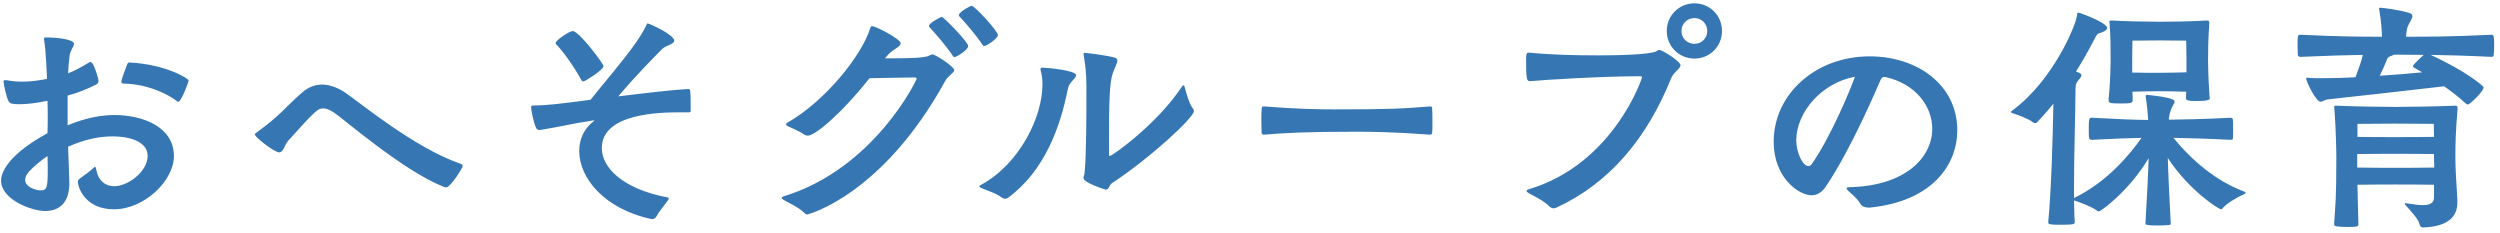 <?xml version="1.0" encoding="UTF-8"?>
<svg width="387px" height="36px" viewBox="0 0 387 36" version="1.1" xmlns="http://www.w3.org/2000/svg" xmlns:xlink="http://www.w3.org/1999/xlink">
    <!-- Generator: Sketch 48.1 (47250) - http://www.bohemiancoding.com/sketch -->
    <title>txt-title-group-hoiku</title>
    <desc>Created with Sketch.</desc>
    <defs></defs>
    <g id="*9/23提出-top1" stroke="none" stroke-width="1" fill="none" fill-rule="evenodd" transform="translate(-487, -1516)">
        <path d="M497.466,1530.804 L497.466,1535.402 C500.354,1534.186 502.824,1533.806 504.724,1533.806 C508.942,1533.806 513.92,1535.554 513.92,1540.152 C513.92,1543.99 509.322,1548.398 504.648,1548.398 C500.202,1548.398 499.062,1545.054 499.062,1544.142 C499.062,1543.876 499.176,1543.762 499.442,1543.572 C500.354,1542.926 500.772,1542.622 501.494,1541.976 C501.608,1541.9 501.646,1541.824 501.722,1541.824 C501.798,1541.824 501.836,1541.938 501.912,1542.318 C502.216,1543.99 503.318,1544.826 504.686,1544.826 C506.814,1544.826 509.854,1542.546 509.854,1540.152 C509.854,1537.72 506.662,1537.112 504.496,1537.112 C502.292,1537.112 500.126,1537.568 497.542,1538.708 C497.732,1543.876 497.732,1544.294 497.732,1544.37 C497.732,1547.562 496.022,1548.664 493.97,1548.664 C491.918,1548.664 487.168,1546.916 487.168,1543.952 C487.168,1543.534 487.168,1540.532 494.35,1536.618 C494.388,1535.782 494.388,1534.946 494.388,1534.11 C494.388,1533.236 494.388,1532.4 494.35,1531.602 C492.716,1531.944 491.234,1532.134 489.98,1532.134 C488.916,1532.134 488.536,1532.02 488.346,1531.716 C488.042,1531.222 487.548,1529.018 487.548,1528.676 C487.548,1528.486 487.586,1528.41 487.814,1528.41 L488.004,1528.41 C488.764,1528.562 489.562,1528.638 490.436,1528.638 C491.614,1528.638 492.868,1528.486 494.274,1528.22 C494.274,1527.84 494.084,1523.698 493.856,1522.368 C493.818,1522.216 493.818,1522.102 493.818,1522.026 C493.818,1521.798 493.894,1521.798 494.198,1521.798 L494.426,1521.798 C495.414,1521.798 498.454,1522.026 498.454,1522.786 C498.454,1523.204 497.884,1523.774 497.77,1524.648 C497.656,1525.522 497.58,1526.434 497.542,1527.346 C498.53,1526.966 499.556,1526.434 500.772,1525.674 C500.848,1525.636 500.924,1525.598 501,1525.598 C501.57,1525.598 502.254,1528.372 502.254,1528.448 C502.254,1528.676 502.216,1528.904 501.95,1529.056 C500.468,1529.816 498.948,1530.386 497.466,1530.804 Z M514.604,1531.754 C514.566,1531.754 514.49,1531.754 514.414,1531.678 C513.198,1530.69 509.93,1528.98 506.092,1528.942 C505.902,1528.942 505.788,1528.828 505.788,1528.638 C505.788,1528.22 506.624,1526.168 506.7,1525.94 C506.776,1525.712 506.89,1525.674 507.08,1525.674 C512.742,1525.978 516.2,1528.182 516.2,1528.448 C516.2,1528.714 515.06,1531.754 514.604,1531.754 Z M494.35,1540.152 C493.248,1540.912 492.298,1541.71 491.5,1542.546 C491.12,1542.964 490.892,1543.42 490.892,1543.838 C490.892,1544.978 492.602,1545.472 493.286,1545.472 C494.274,1545.472 494.388,1544.978 494.388,1542.394 C494.388,1541.672 494.388,1540.912 494.35,1540.152 Z M556.045,1545.016 C555.931,1545.016 555.779,1544.94 555.551,1544.864 C549.319,1542.356 540.199,1534.414 538.755,1533.464 C538.185,1533.084 537.615,1532.78 537.045,1532.78 C536.209,1532.78 535.829,1533.084 531.611,1537.796 C530.965,1538.518 530.927,1539.582 530.205,1539.582 C529.483,1539.582 526.443,1537.226 526.443,1536.808 C526.443,1536.732 526.519,1536.656 526.633,1536.58 C530.509,1533.768 530.965,1532.78 533.777,1530.31 C534.803,1529.436 535.829,1529.094 536.855,1529.094 C538.185,1529.094 539.477,1529.664 540.617,1530.462 C542.821,1531.982 551.181,1538.86 558.135,1541.292 C558.477,1541.406 558.629,1541.52 558.629,1541.71 C558.629,1541.976 556.729,1545.016 556.045,1545.016 Z M587.987,1549.918 L587.873,1549.918 C580.425,1548.322 576.663,1543.458 576.663,1539.392 C576.663,1537.568 577.385,1535.934 578.867,1534.794 C578.943,1534.718 579.019,1534.68 579.019,1534.642 L578.829,1534.642 C575.295,1535.174 574.345,1535.516 570.583,1536.124 L570.507,1536.124 C570.279,1536.124 570.089,1536.01 570.013,1535.858 C569.519,1534.756 569.215,1532.97 569.215,1532.59 C569.215,1532.4 569.367,1532.324 569.633,1532.324 C571.609,1532.324 573.471,1532.096 578.411,1531.45 C580.463,1528.866 583.351,1525.56 585.365,1522.71 C586.011,1521.798 586.543,1520.924 586.961,1520.088 C587.113,1519.784 587.151,1519.632 587.265,1519.632 C587.531,1519.632 591.369,1521.38 591.369,1522.292 C591.369,1522.862 590.077,1523.014 589.507,1523.584 C588.139,1524.952 585.479,1527.65 582.705,1530.918 C587.075,1530.386 591.255,1529.892 593.535,1529.778 C593.877,1529.778 593.915,1529.816 593.915,1532.514 L593.915,1533.198 C593.915,1533.35 593.801,1533.388 593.649,1533.388 L592.319,1533.388 C589.089,1533.388 580.159,1533.54 580.159,1538.936 C580.159,1541.862 583.275,1545.206 590.229,1546.536 C590.457,1546.574 590.533,1546.612 590.533,1546.726 C590.533,1546.802 590.457,1546.878 590.381,1547.03 C589.849,1547.79 589.089,1548.626 588.595,1549.538 C588.481,1549.69 588.291,1549.918 587.987,1549.918 Z M580.425,1526.244 C580.425,1526.814 577.537,1528.6 577.347,1528.6 C577.195,1528.6 577.081,1528.562 577.005,1528.41 C575.751,1526.092 573.965,1523.736 573.205,1522.976 C573.091,1522.862 573.015,1522.748 573.015,1522.634 C573.015,1522.292 575.067,1520.81 575.675,1520.81 C576.625,1520.81 580.425,1525.864 580.425,1526.244 Z M623.994,1525.028 L625.286,1525.028 C627.794,1525.028 630.264,1524.952 630.834,1524.61 C631.1,1524.496 631.214,1524.42 631.366,1524.42 C631.746,1524.42 634.71,1526.282 634.71,1526.852 C634.71,1527.308 633.798,1527.65 633.304,1528.562 C623.576,1546.232 612.1,1549.196 611.948,1549.196 C611.834,1549.196 611.72,1549.158 611.606,1549.044 C610.694,1548.094 609.022,1547.372 608.376,1546.992 C608.11,1546.84 607.996,1546.726 607.996,1546.65 C607.996,1546.536 608.186,1546.422 608.452,1546.346 C622.322,1542.052 628.896,1528.41 628.896,1528.182 C628.896,1528.03 628.782,1527.992 628.554,1527.992 C627.414,1527.992 624.07,1528.068 621.6,1528.106 C617.116,1533.768 613.126,1536.998 612.062,1536.998 C611.872,1536.998 611.682,1536.96 611.568,1536.884 C610.694,1536.238 609.592,1535.858 608.908,1535.516 C608.756,1535.44 608.68,1535.326 608.68,1535.25 C608.68,1535.174 608.718,1535.098 608.832,1535.022 C614.684,1531.716 620.384,1524.648 621.714,1520.354 C621.79,1520.126 621.866,1520.05 622.018,1520.05 C622.55,1520.05 626.426,1522.026 626.426,1522.71 C626.426,1523.014 626.008,1523.318 625.514,1523.622 C625.096,1523.888 624.602,1524.268 624.26,1524.724 L623.994,1525.028 Z M641.474,1521.418 C641.474,1522.026 639.612,1523.128 639.384,1523.128 C639.232,1523.128 639.156,1523.052 639.042,1522.862 C638.206,1521.57 636.344,1519.404 635.508,1518.53 C635.432,1518.454 635.432,1518.378 635.432,1518.34 C635.432,1517.884 637.18,1516.896 637.408,1516.896 C637.864,1516.896 641.474,1520.81 641.474,1521.418 Z M636.876,1523.128 C636.876,1523.736 635.014,1524.838 634.786,1524.838 C634.634,1524.838 634.558,1524.762 634.444,1524.572 C633.608,1523.28 631.746,1521.114 630.91,1520.24 C630.834,1520.164 630.796,1520.088 630.796,1520.012 C630.796,1519.594 632.62,1518.606 632.772,1518.606 C633.076,1518.606 636.876,1522.52 636.876,1523.128 Z M658.671,1538.176 L658.671,1539.772 C658.671,1540.114 658.709,1540.152 658.785,1540.152 C659.165,1540.152 666.081,1535.25 669.919,1529.474 C670.033,1529.284 670.147,1529.208 670.223,1529.208 C670.299,1529.208 670.337,1529.322 670.413,1529.55 C670.641,1530.386 671.059,1532.058 671.705,1532.856 C671.781,1532.97 671.819,1533.084 671.819,1533.198 C671.819,1534.186 665.169,1540.38 659.165,1544.332 C658.671,1544.636 658.709,1545.358 658.177,1545.358 C658.177,1545.358 654.719,1544.332 654.719,1543.534 C654.719,1543.344 654.833,1543.154 654.871,1542.964 C655.175,1540.304 655.175,1533.502 655.175,1529.854 L655.175,1529.246 C655.175,1527.232 654.985,1526.016 654.757,1524.534 C654.757,1524.458 654.719,1524.42 654.719,1524.382 C654.719,1524.23 654.795,1524.192 654.947,1524.192 C655.403,1524.192 658.709,1524.648 659.545,1524.914 C659.849,1525.028 659.963,1525.142 659.963,1525.37 C659.963,1525.75 659.621,1526.358 659.279,1527.27 C658.747,1528.714 658.671,1531.754 658.671,1538.176 Z M643.053,1546.612 C642.901,1546.726 642.749,1546.764 642.597,1546.764 C642.407,1546.764 642.217,1546.688 642.065,1546.574 C641.229,1545.89 639.481,1545.396 638.797,1545.054 C638.683,1544.978 638.607,1544.902 638.607,1544.864 C638.607,1544.788 638.645,1544.712 638.759,1544.674 C644.877,1541.406 648.373,1534.034 648.373,1529.094 C648.373,1528.334 648.297,1527.612 648.107,1526.966 C648.069,1526.852 648.069,1526.776 648.069,1526.7 C648.069,1526.51 648.183,1526.472 648.449,1526.472 C649.285,1526.51 653.579,1526.89 653.579,1527.65 C653.579,1528.106 652.477,1528.79 652.325,1529.664 C651.147,1535.63 648.753,1542.394 643.053,1546.612 Z M708.359,1532.476 L708.435,1532.476 C708.663,1532.476 708.701,1532.628 708.701,1532.856 C708.739,1533.35 708.739,1534.224 708.739,1535.06 C708.739,1535.668 708.739,1536.238 708.701,1536.542 C708.701,1536.732 708.587,1536.846 708.359,1536.846 C702.849,1536.428 699.087,1536.39 696.883,1536.39 C689.093,1536.39 685.939,1536.58 682.709,1536.846 L682.633,1536.846 C682.405,1536.846 682.291,1536.732 682.291,1536.466 C682.291,1535.972 682.253,1535.25 682.253,1534.566 C682.253,1532.666 682.329,1532.476 682.519,1532.476 L682.709,1532.476 C687.991,1532.894 691.411,1532.932 693.501,1532.932 C702.279,1532.932 704.027,1532.818 708.359,1532.476 Z M723.922,1528.562 L723.808,1528.562 C723.352,1528.562 723.238,1528.22 723.238,1525.294 C723.238,1524.42 723.276,1524.154 723.618,1524.154 L723.732,1524.154 C727.342,1524.496 730.914,1524.572 734.524,1524.572 C737.45,1524.572 742.504,1524.458 743.416,1523.926 C743.644,1523.774 743.758,1523.736 743.91,1523.736 C744.29,1523.736 747.14,1525.484 747.14,1526.092 C747.14,1526.624 746.114,1527.118 745.696,1528.106 C741.934,1537.454 736.158,1544.332 727.95,1548.132 C727.836,1548.17 727.684,1548.246 727.494,1548.246 C727.304,1548.246 727.114,1548.17 726.924,1548.018 C725.936,1547.03 724.378,1546.308 723.694,1545.928 C723.428,1545.776 723.314,1545.662 723.314,1545.548 C723.314,1545.434 723.428,1545.358 723.694,1545.282 C736.69,1541.406 741.174,1528.22 741.174,1527.992 C741.174,1527.84 741.098,1527.802 740.87,1527.802 C735.094,1527.802 725.746,1528.372 723.922,1528.562 Z M753.562,1520.81 C753.562,1523.166 751.7,1525.066 749.306,1525.066 C746.912,1525.066 745.012,1523.166 745.012,1520.81 C745.012,1518.416 746.912,1516.516 749.306,1516.516 C751.7,1516.516 753.562,1518.416 753.562,1520.81 Z M751.282,1520.81 C751.282,1519.67 750.408,1518.796 749.306,1518.796 C748.166,1518.796 747.292,1519.67 747.292,1520.81 C747.292,1521.912 748.166,1522.786 749.306,1522.786 C750.408,1522.786 751.282,1521.912 751.282,1520.81 Z M776.498,1548.132 L776.232,1548.132 C775.776,1548.132 775.244,1548.018 774.94,1547.486 C774.446,1546.65 773.686,1546.08 773.116,1545.548 C772.926,1545.358 772.85,1545.244 772.85,1545.168 C772.85,1545.016 773.04,1544.978 773.268,1544.978 C782.008,1544.788 786.112,1540.342 786.112,1535.934 C786.112,1532.438 783.528,1528.942 778.816,1527.916 L778.702,1527.916 C778.36,1527.916 778.284,1528.068 778.094,1528.41 C777.676,1529.322 773.686,1538.898 769.62,1544.902 C768.974,1545.852 768.214,1546.232 767.416,1546.232 C765.516,1546.232 761.564,1543.572 761.564,1537.948 C761.564,1530.614 768.024,1524.724 776.422,1524.724 C783.832,1524.724 789.988,1529.17 789.988,1536.162 C789.988,1541.52 786.112,1547.144 776.498,1548.132 Z M774.142,1527.878 C768.974,1528.828 765.06,1533.388 765.06,1537.758 C765.06,1539.506 766.01,1541.71 766.96,1541.71 C767.15,1541.71 767.302,1541.596 767.454,1541.406 C770.418,1537.188 773.496,1529.74 774.142,1527.878 Z M804.069,1550.45 L804.069,1550.374 C804.525,1545.586 804.753,1537.948 804.867,1532.058 C804.069,1533.046 803.233,1533.996 802.359,1534.908 C802.245,1535.022 802.131,1535.06 802.017,1535.06 C801.903,1535.06 801.789,1535.022 801.713,1534.946 C801.029,1534.376 799.433,1533.806 798.597,1533.54 C798.407,1533.464 798.293,1533.426 798.293,1533.35 C798.293,1533.274 798.369,1533.198 798.483,1533.122 C804.791,1528.524 808.477,1519.746 808.553,1518.188 C808.553,1518.036 808.591,1517.96 808.743,1517.96 C808.971,1517.96 813.189,1519.518 813.189,1520.316 C813.189,1520.544 812.923,1520.81 812.391,1521 C811.897,1521.19 811.707,1521.114 811.441,1521.646 C811.061,1522.33 809.997,1524.496 808.363,1527.08 C808.515,1527.156 808.667,1527.194 808.781,1527.232 C809.085,1527.346 809.199,1527.498 809.199,1527.65 C809.199,1527.84 809.009,1528.106 808.781,1528.372 C808.287,1528.942 808.287,1529.284 808.287,1530.12 C808.249,1534.49 808.059,1540 808.059,1544.712 L808.059,1546.65 C813.227,1544.18 816.837,1539.734 818.509,1537.34 C816.647,1537.378 814.405,1537.454 810.833,1537.644 C810.415,1537.644 810.339,1537.568 810.339,1536.238 C810.339,1534.338 810.377,1534.224 810.833,1534.224 C815.165,1534.452 817.483,1534.566 819.535,1534.566 C819.459,1533.35 819.345,1532.096 819.155,1530.994 L819.155,1530.918 C819.155,1530.766 819.231,1530.69 819.383,1530.69 C819.383,1530.69 823.639,1531.032 823.639,1531.716 C823.639,1531.982 823.297,1532.362 823.069,1532.97 C822.955,1533.312 822.803,1533.692 822.727,1534.528 C825.007,1534.49 828.085,1534.452 832.265,1534.224 C832.493,1534.224 832.645,1534.338 832.645,1534.528 C832.683,1534.756 832.683,1535.364 832.683,1536.01 C832.683,1536.618 832.683,1537.226 832.645,1537.492 C832.645,1537.644 832.417,1537.644 832.265,1537.644 C828.465,1537.454 825.691,1537.378 823.449,1537.34 C825.273,1539.582 829.073,1543.648 834.317,1545.624 C834.545,1545.7 834.621,1545.776 834.621,1545.852 C834.621,1545.928 834.507,1546.004 834.279,1546.118 C833.443,1546.46 831.657,1547.486 831.049,1548.246 C830.973,1548.36 830.897,1548.398 830.821,1548.398 C830.479,1548.398 825.919,1545.548 822.575,1540.456 C822.651,1543.306 822.879,1547.6 823.031,1550.602 C823.031,1550.754 822.917,1550.83 822.765,1550.83 C822.423,1550.868 821.739,1550.906 821.055,1550.906 C819.193,1550.906 819.117,1550.792 819.117,1550.564 C819.345,1546.612 819.535,1543.04 819.611,1540.494 C816.457,1545.738 812.125,1548.74 811.897,1548.74 C811.821,1548.74 811.707,1548.702 811.593,1548.588 C810.795,1547.98 808.819,1547.258 808.059,1547.03 C808.097,1548.284 808.097,1549.424 808.173,1550.412 C808.173,1550.716 807.907,1550.792 806.121,1550.792 C805.437,1550.792 804.753,1550.792 804.411,1550.716 C804.183,1550.678 804.069,1550.602 804.069,1550.45 Z M825.387,1531.184 L825.387,1531.108 C825.387,1530.804 825.425,1530.5 825.425,1530.196 C824.437,1530.158 822.119,1530.12 821.207,1530.12 C820.295,1530.12 818.053,1530.158 817.103,1530.196 C817.103,1530.576 817.141,1530.994 817.141,1531.412 C817.141,1531.944 817.027,1532.02 815.241,1532.02 C813.493,1532.02 813.417,1531.906 813.417,1531.488 L813.417,1531.336 C813.683,1528.638 813.721,1526.168 813.721,1525.18 C813.721,1523.356 813.721,1521.608 813.569,1519.67 C813.569,1519.556 813.531,1519.442 813.531,1519.366 C813.531,1519.214 813.607,1519.176 813.873,1519.176 L814.101,1519.176 C815.697,1519.29 819.269,1519.366 821.245,1519.366 C823.145,1519.366 826.109,1519.328 828.541,1519.176 L828.655,1519.176 C828.921,1519.176 828.997,1519.29 828.997,1519.518 L828.997,1519.67 C828.807,1522.406 828.807,1524.382 828.807,1525.408 C828.807,1526.32 828.845,1528.068 829.035,1530.88 C829.035,1531.032 829.073,1531.146 829.073,1531.222 C829.073,1531.45 828.769,1531.64 826.945,1531.64 C825.387,1531.64 825.387,1531.412 825.387,1531.184 Z M825.463,1527.194 L825.463,1525.066 C825.463,1524.23 825.425,1522.292 825.425,1522.292 C825.425,1522.292 822.461,1522.254 821.169,1522.254 C819.877,1522.254 817.103,1522.292 817.103,1522.292 C817.103,1522.292 817.065,1524.04 817.065,1525.142 L817.065,1527.232 C818.015,1527.27 820.371,1527.27 821.169,1527.27 C821.967,1527.27 824.475,1527.232 825.463,1527.194 Z M867.398,1546.992 L867.398,1547.372 C867.398,1549.31 866.22,1551.096 862.04,1551.21 C861.812,1551.21 861.622,1551.058 861.546,1550.716 C861.394,1549.918 860.178,1548.664 859.38,1547.752 C859.304,1547.676 859.266,1547.6 859.266,1547.524 C859.266,1547.486 859.304,1547.448 859.38,1547.448 C859.456,1547.448 859.532,1547.486 859.608,1547.486 C860.634,1547.638 861.394,1547.752 862.002,1547.752 C863.332,1547.752 863.788,1547.334 863.788,1546.498 L863.788,1544.598 C862.23,1544.56 858.62,1544.56 857.746,1544.56 C856.986,1544.56 853.87,1544.56 851.932,1544.598 C851.97,1547.372 852.046,1548.55 852.084,1550.716 C852.084,1551.02 851.97,1551.134 850.602,1551.134 C848.702,1551.134 848.322,1551.02 848.322,1550.754 L848.322,1550.678 C848.512,1547.714 848.664,1547.03 848.664,1540.418 C848.664,1539.278 848.588,1535.668 848.36,1532.818 C848.36,1532.704 848.322,1532.628 848.322,1532.552 C848.322,1532.4 848.398,1532.362 848.664,1532.362 L848.892,1532.362 C851.058,1532.476 855.846,1532.552 857.784,1532.552 C859.646,1532.552 864.586,1532.476 866.98,1532.362 L867.094,1532.362 C867.36,1532.362 867.436,1532.476 867.436,1532.704 L867.436,1532.818 C867.132,1536.086 867.094,1538.67 867.094,1540 C867.094,1541.672 867.132,1542.698 867.398,1546.992 Z M865.346,1529.36 C862.382,1529.702 848.74,1531.26 847.448,1531.374 C846.878,1531.412 846.536,1531.754 846.232,1531.754 C845.472,1531.754 843.99,1528.524 843.99,1528.182 C843.99,1528.068 844.066,1528.03 844.218,1528.03 C844.294,1528.03 844.37,1528.068 844.484,1528.068 C845.016,1528.106 845.7,1528.106 846.422,1528.106 C847.904,1528.106 849.69,1528.068 851.628,1527.954 C852.122,1526.662 852.578,1525.408 852.768,1524.496 C850.336,1524.534 847.562,1524.61 843.154,1524.8 C842.888,1524.8 842.736,1524.724 842.698,1524.496 C842.698,1524.23 842.66,1523.66 842.66,1523.09 C842.66,1521.38 842.698,1521.38 843.154,1521.38 C849.462,1521.684 852.388,1521.684 855.732,1521.684 C855.694,1520.696 855.618,1519.252 855.314,1517.542 C855.314,1517.466 855.276,1517.39 855.276,1517.352 C855.276,1517.238 855.352,1517.2 855.466,1517.2 C855.884,1517.2 858.506,1517.542 859.95,1517.998 C860.292,1518.112 860.444,1518.264 860.444,1518.492 C860.444,1518.948 859.836,1519.632 859.646,1520.316 C859.532,1520.772 859.494,1521.266 859.456,1521.684 C862.99,1521.684 866.258,1521.684 872.68,1521.38 C872.984,1521.38 873.098,1521.38 873.098,1523.128 C873.098,1523.698 873.06,1524.23 873.022,1524.534 C873.022,1524.686 872.908,1524.8 872.68,1524.8 C868.69,1524.61 865.764,1524.534 863.256,1524.496 C868.842,1527.042 871.464,1529.36 871.464,1529.512 C871.464,1530.158 869.336,1532.172 869.032,1532.172 C868.88,1532.172 868.766,1532.096 868.614,1531.944 C867.588,1530.994 866.448,1530.12 865.346,1529.36 Z M863.788,1540.646 L863.788,1539.848 C862.23,1539.81 858.582,1539.81 857.708,1539.81 C856.91,1539.81 853.68,1539.81 851.894,1539.848 L851.894,1541.938 C853.832,1541.976 857.024,1541.976 857.708,1541.976 C858.468,1541.976 862.23,1541.976 863.826,1541.938 C863.826,1541.292 863.788,1540.874 863.788,1540.646 Z M863.788,1537.188 L863.75,1535.174 C863.75,1535.174 858.962,1535.136 857.708,1535.136 C856.454,1535.136 851.932,1535.174 851.932,1535.174 L851.932,1537.188 C853.756,1537.226 856.986,1537.226 857.708,1537.226 C858.468,1537.226 862.192,1537.226 863.788,1537.188 Z M857.784,1524.458 L857.594,1524.458 C857.48,1524.534 857.366,1524.572 857.176,1524.648 C856.91,1524.762 856.682,1524.8 856.53,1525.142 C856.264,1525.826 855.884,1526.7 855.39,1527.726 C857.708,1527.574 860.064,1527.384 861.964,1527.194 C860.52,1526.396 860.52,1526.358 860.52,1526.244 C860.52,1525.978 862.154,1524.534 862.192,1524.496 C860.634,1524.496 859.228,1524.458 857.784,1524.458 Z" id="おへそグループの保育" fill="#3576B3"></path>
    </g>
</svg>